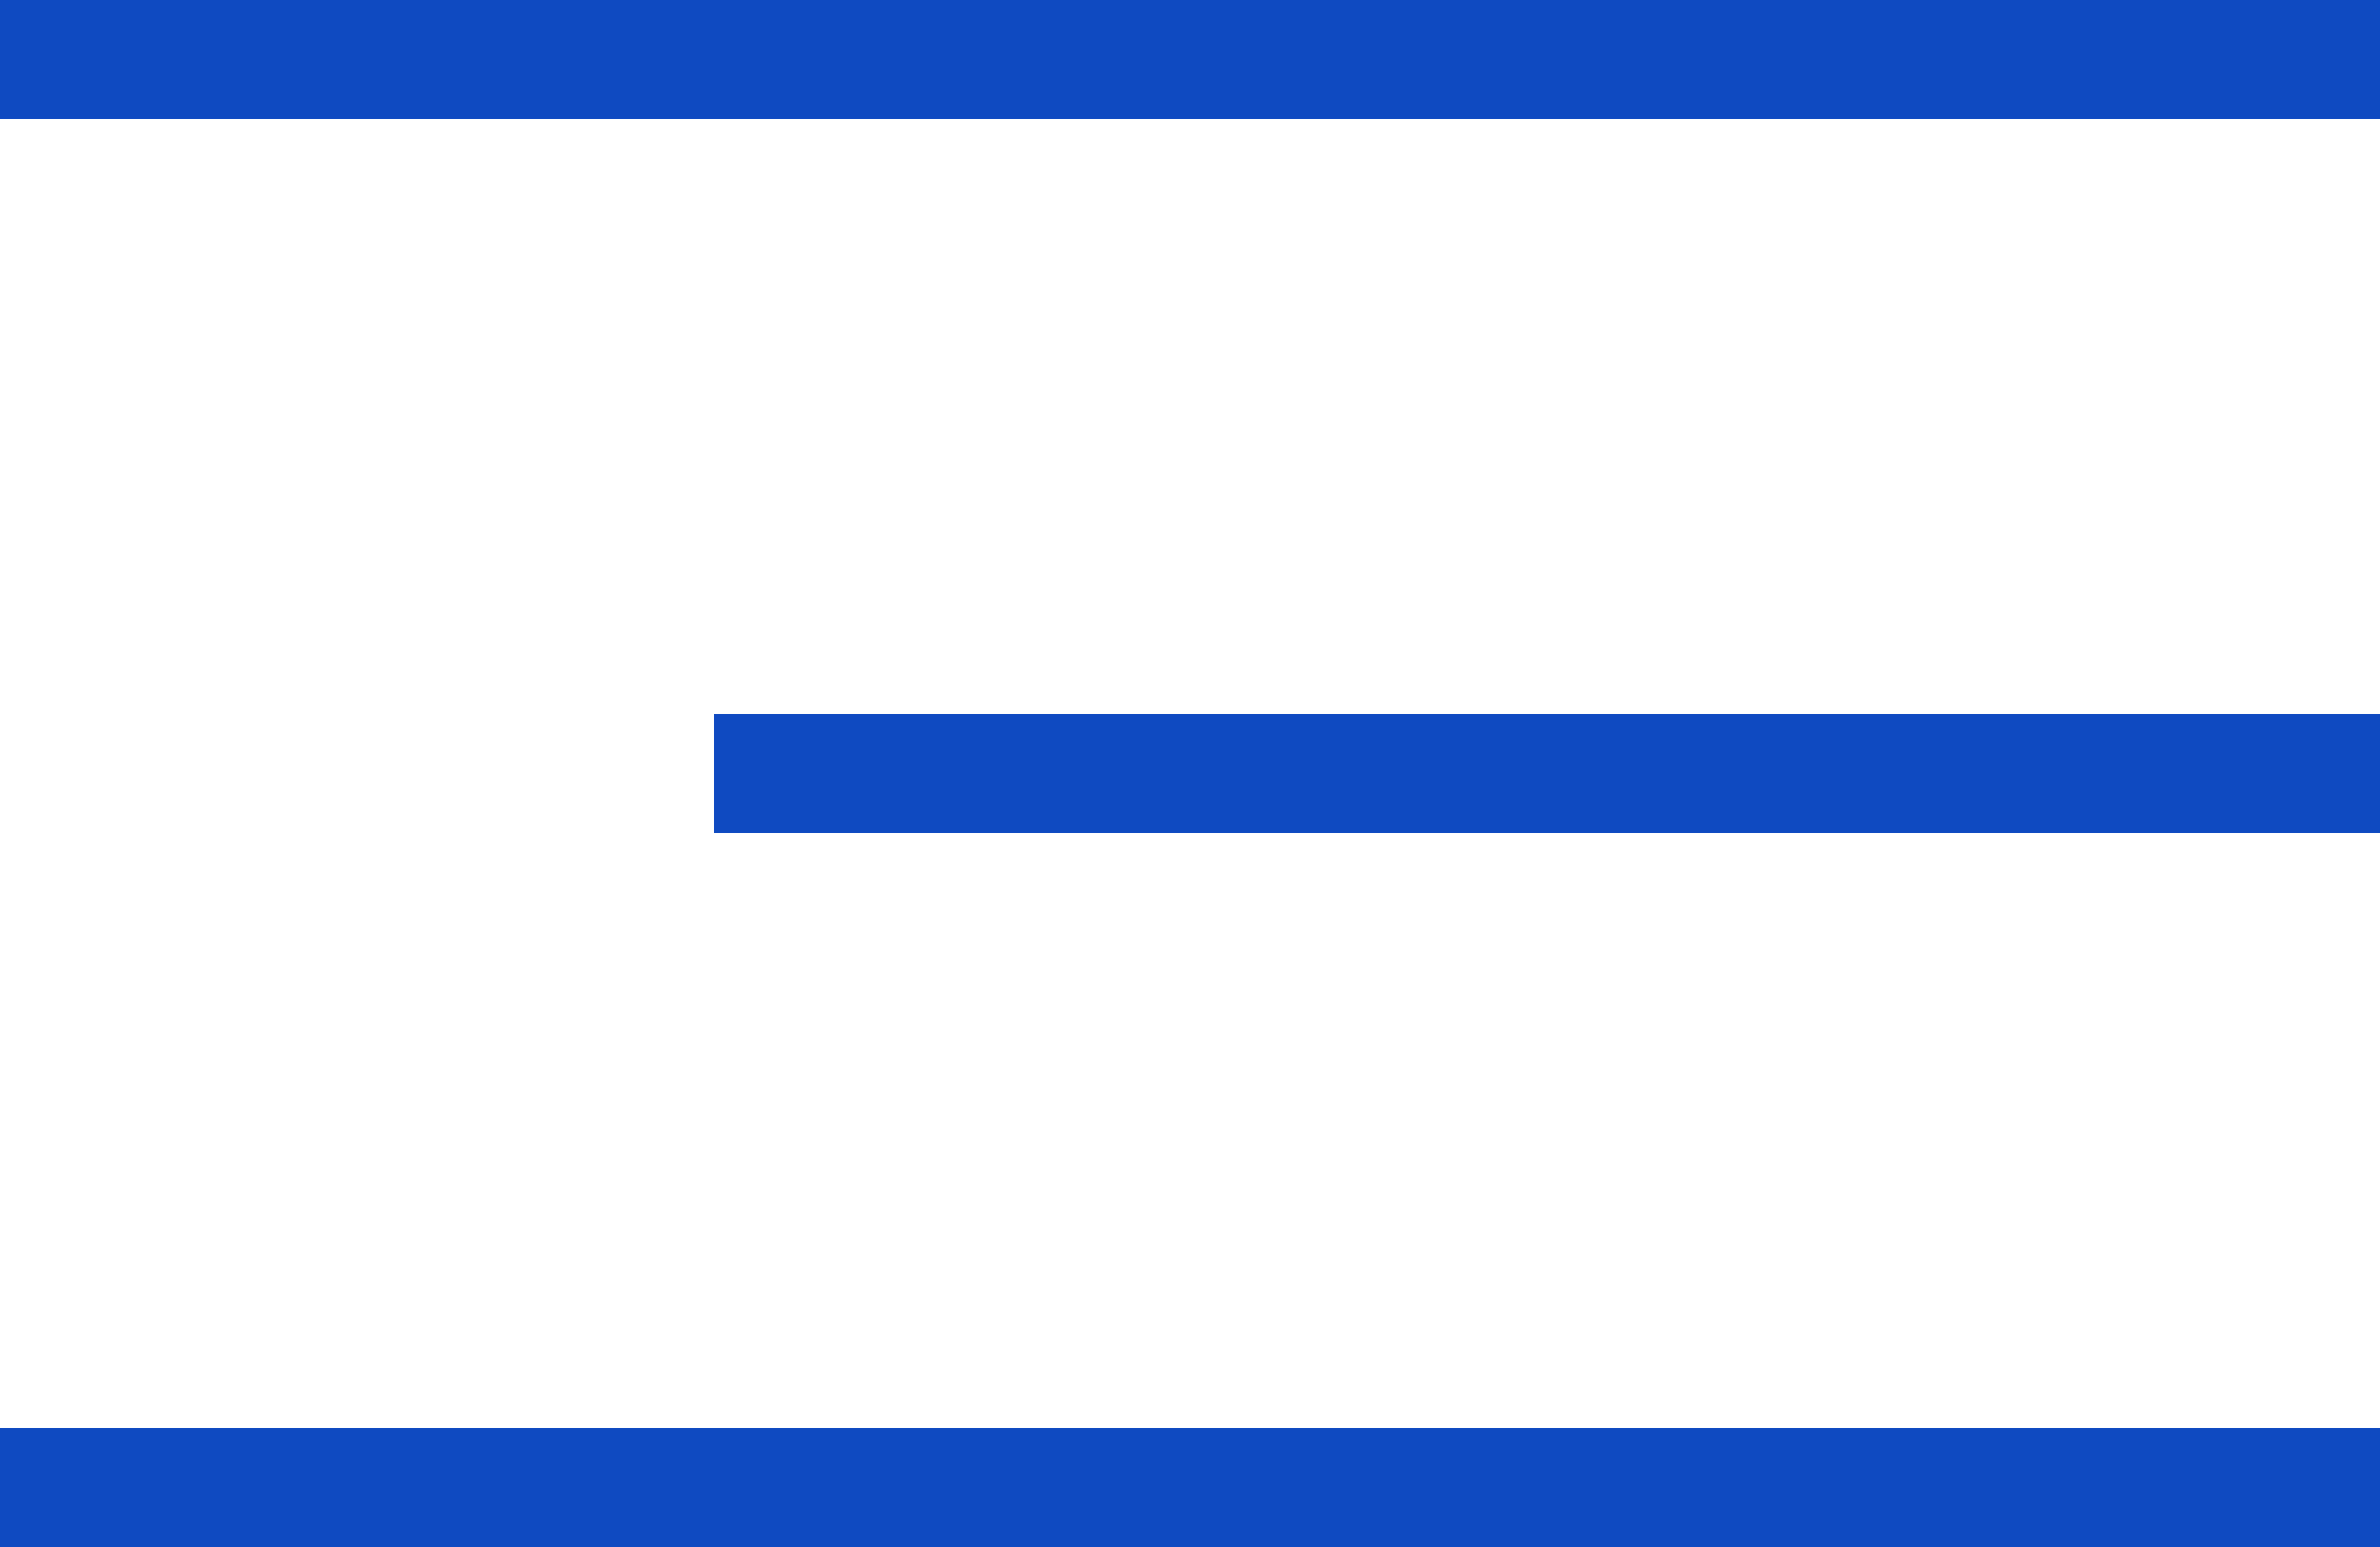 <?xml version="1.0" encoding="UTF-8"?> <svg xmlns="http://www.w3.org/2000/svg" width="20" height="13" viewBox="0 0 20 13" fill="none"><line y1="0.5" x2="20" y2="0.5" stroke="#0F4AC1"></line><line y1="12.5" x2="20" y2="12.5" stroke="#0F4AC1"></line><line x1="6" y1="6.5" x2="20" y2="6.5" stroke="#0F4AC1"></line></svg> 